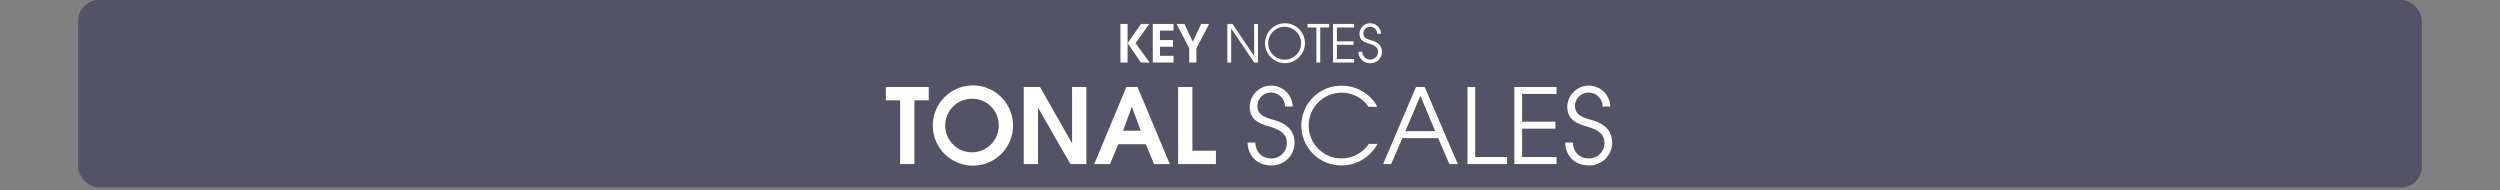 <svg id="Calque_1" data-name="Calque 1" xmlns="http://www.w3.org/2000/svg" viewBox="0 0 960 73.04">
  <rect x="0" y="0" width="960" height="73.04" fill="#808080" stroke="none"/>
  <defs>
    <style>
      .cls-1, .cls-3 {
        fill: #fff;
      }

      .cls-1 {
        opacity: 0;
      }

      .cls-2 {
        fill: #29264a;
        opacity: 0.5;
      }
    </style>
  </defs>
  <title>tonal_key_scales_title_notes_menu</title>
  <rect class="cls-1" width="960" height="72"/>
  <rect class="cls-2" x="30" width="900" height="72" rx="8" ry="8"/>
  <g>
    <path class="cls-3" d="M430.251,40V25.2h2.74V40Zm7.842,0-5.081-7.441,5.121-7.362h3.2l-5.28,7.362,5.4,7.441Z" transform="translate(0 -16)"/>
    <path class="cls-3" d="M442.671,40V25.2h7.962v2.561h-5.221v3.621h5v2.561h-5v3.5h5.221V40Z" transform="translate(0 -16)"/>
    <path class="cls-3" d="M459.412,34.539V40h-2.741V34.539l-4.86-9.342h3l3.221,6.8,3.241-6.8h3.021Z" transform="translate(0 -16)"/>
    <path class="cls-3" d="M481.593,40l-8.782-13.023h-.04V40h-1.479V25.2h2l8.262,12.283h.04V25.2h1.48V40Z" transform="translate(0 -16)"/>
    <path class="cls-3" d="M493.271,40.26a7.664,7.664,0,1,1,7.842-7.662A7.8,7.8,0,0,1,493.271,40.26Zm0-13.983a6.322,6.322,0,1,0,6.361,6.342A6.382,6.382,0,0,0,493.271,26.277Z" transform="translate(0 -16)"/>
    <path class="cls-3" d="M506.971,26.537V40h-1.48V26.537h-3.4V25.2h8.262v1.34Z" transform="translate(0 -16)"/>
    <path class="cls-3" d="M511.89,40V25.2h8.1v1.34H513.37v5.321h6.4V33.2h-6.4V38.66h6.621V40Z" transform="translate(0 -16)"/>
    <path class="cls-3" d="M526.211,40.26a4.308,4.308,0,0,1-4.562-4.4h1.48a3.032,3.032,0,0,0,6.062.12c0-2-1.681-2.681-3.3-3.161-2.1-.62-3.841-1.34-3.841-3.9a4.133,4.133,0,0,1,8.262.04h-1.48a2.669,2.669,0,0,0-2.62-2.681,2.585,2.585,0,0,0-2.681,2.581c0,1.98,2.021,2.321,3.521,2.781,2.121.64,3.621,1.98,3.621,4.281A4.377,4.377,0,0,1,526.211,40.26Z" transform="translate(0 -16)"/>
  </g>
  <g>
    <path class="cls-3" d="M351.121,54.524V79h-5.479V54.524h-5.479V49.4H356.64v5.119Z" transform="translate(0 -16)"/>
    <path class="cls-3" d="M373.52,79.6A15.4,15.4,0,1,1,389,64.282,15.4,15.4,0,0,1,373.52,79.6Zm0-25.675a10.282,10.282,0,1,0,10,10.318A10.149,10.149,0,0,0,373.52,53.924Z" transform="translate(0 -16)"/>
    <path class="cls-3" d="M411.039,79,398.681,57.483H398.6V79h-5.479V49.4h6.239L411.6,70.921h.08V49.4h5.479V79Z" transform="translate(0 -16)"/>
    <path class="cls-3" d="M443.158,79,440,71.361H429.4L426.241,79H420.2L432.52,49.4H436.8L449.2,79ZM434.68,57.124h-.08L431.24,66.2h6.8Z" transform="translate(0 -16)"/>
    <path class="cls-3" d="M452.4,79V49.4h5.479V73.881h9.039V79Z" transform="translate(0 -16)"/>
    <path class="cls-3" d="M488.2,79.52c-5.239,0-9.038-3.479-9.118-8.8h2.959c.16,3.64,2.439,6.119,6.159,6.119a5.881,5.881,0,0,0,5.959-5.879c0-4-3.359-5.359-6.6-6.319-4.2-1.24-7.679-2.68-7.679-7.8a8.263,8.263,0,0,1,16.517.08h-2.959a5.335,5.335,0,0,0-5.239-5.359,5.168,5.168,0,0,0-5.359,5.159c0,3.959,4.04,4.639,7.039,5.559,4.239,1.28,7.239,3.959,7.239,8.559A8.75,8.75,0,0,1,488.2,79.52Z" transform="translate(0 -16)"/>
    <path class="cls-3" d="M515.317,79.52a15.3,15.3,0,1,1-.04-30.595A15.538,15.538,0,0,1,526.955,54.2a10.091,10.091,0,0,1,1.88,2.8h-3.319a12.4,12.4,0,0,0-10.278-5.4,12.618,12.618,0,1,0,10.4,19.637h3.319A15.646,15.646,0,0,1,515.317,79.52Z" transform="translate(0 -16)"/>
    <path class="cls-3" d="M556.556,79l-4.279-9.958H538.519L534.2,79H531.12l12.638-29.6h3.319L559.795,79ZM545.438,52.765l-5.8,13.6h11.478Z" transform="translate(0 -16)"/>
    <path class="cls-3" d="M563.519,79V49.4h2.96V76.32h12.238V79Z" transform="translate(0 -16)"/>
    <path class="cls-3" d="M581.519,79V49.4h16.2v2.68H584.478V62.723h12.8V65.4h-12.8V76.32h13.238V79Z" transform="translate(0 -16)"/>
    <path class="cls-3" d="M610.157,79.52c-5.239,0-9.038-3.479-9.118-8.8H604c.16,3.64,2.439,6.119,6.159,6.119a5.881,5.881,0,0,0,5.959-5.879c0-4-3.359-5.359-6.6-6.319-4.2-1.24-7.679-2.68-7.679-7.8a8.263,8.263,0,0,1,16.517.08H615.4a5.335,5.335,0,0,0-5.239-5.359,5.168,5.168,0,0,0-5.359,5.159c0,3.959,4.04,4.639,7.039,5.559,4.239,1.28,7.239,3.959,7.239,8.559A8.75,8.75,0,0,1,610.157,79.52Z" transform="translate(0 -16)"/>
  </g>
</svg>
